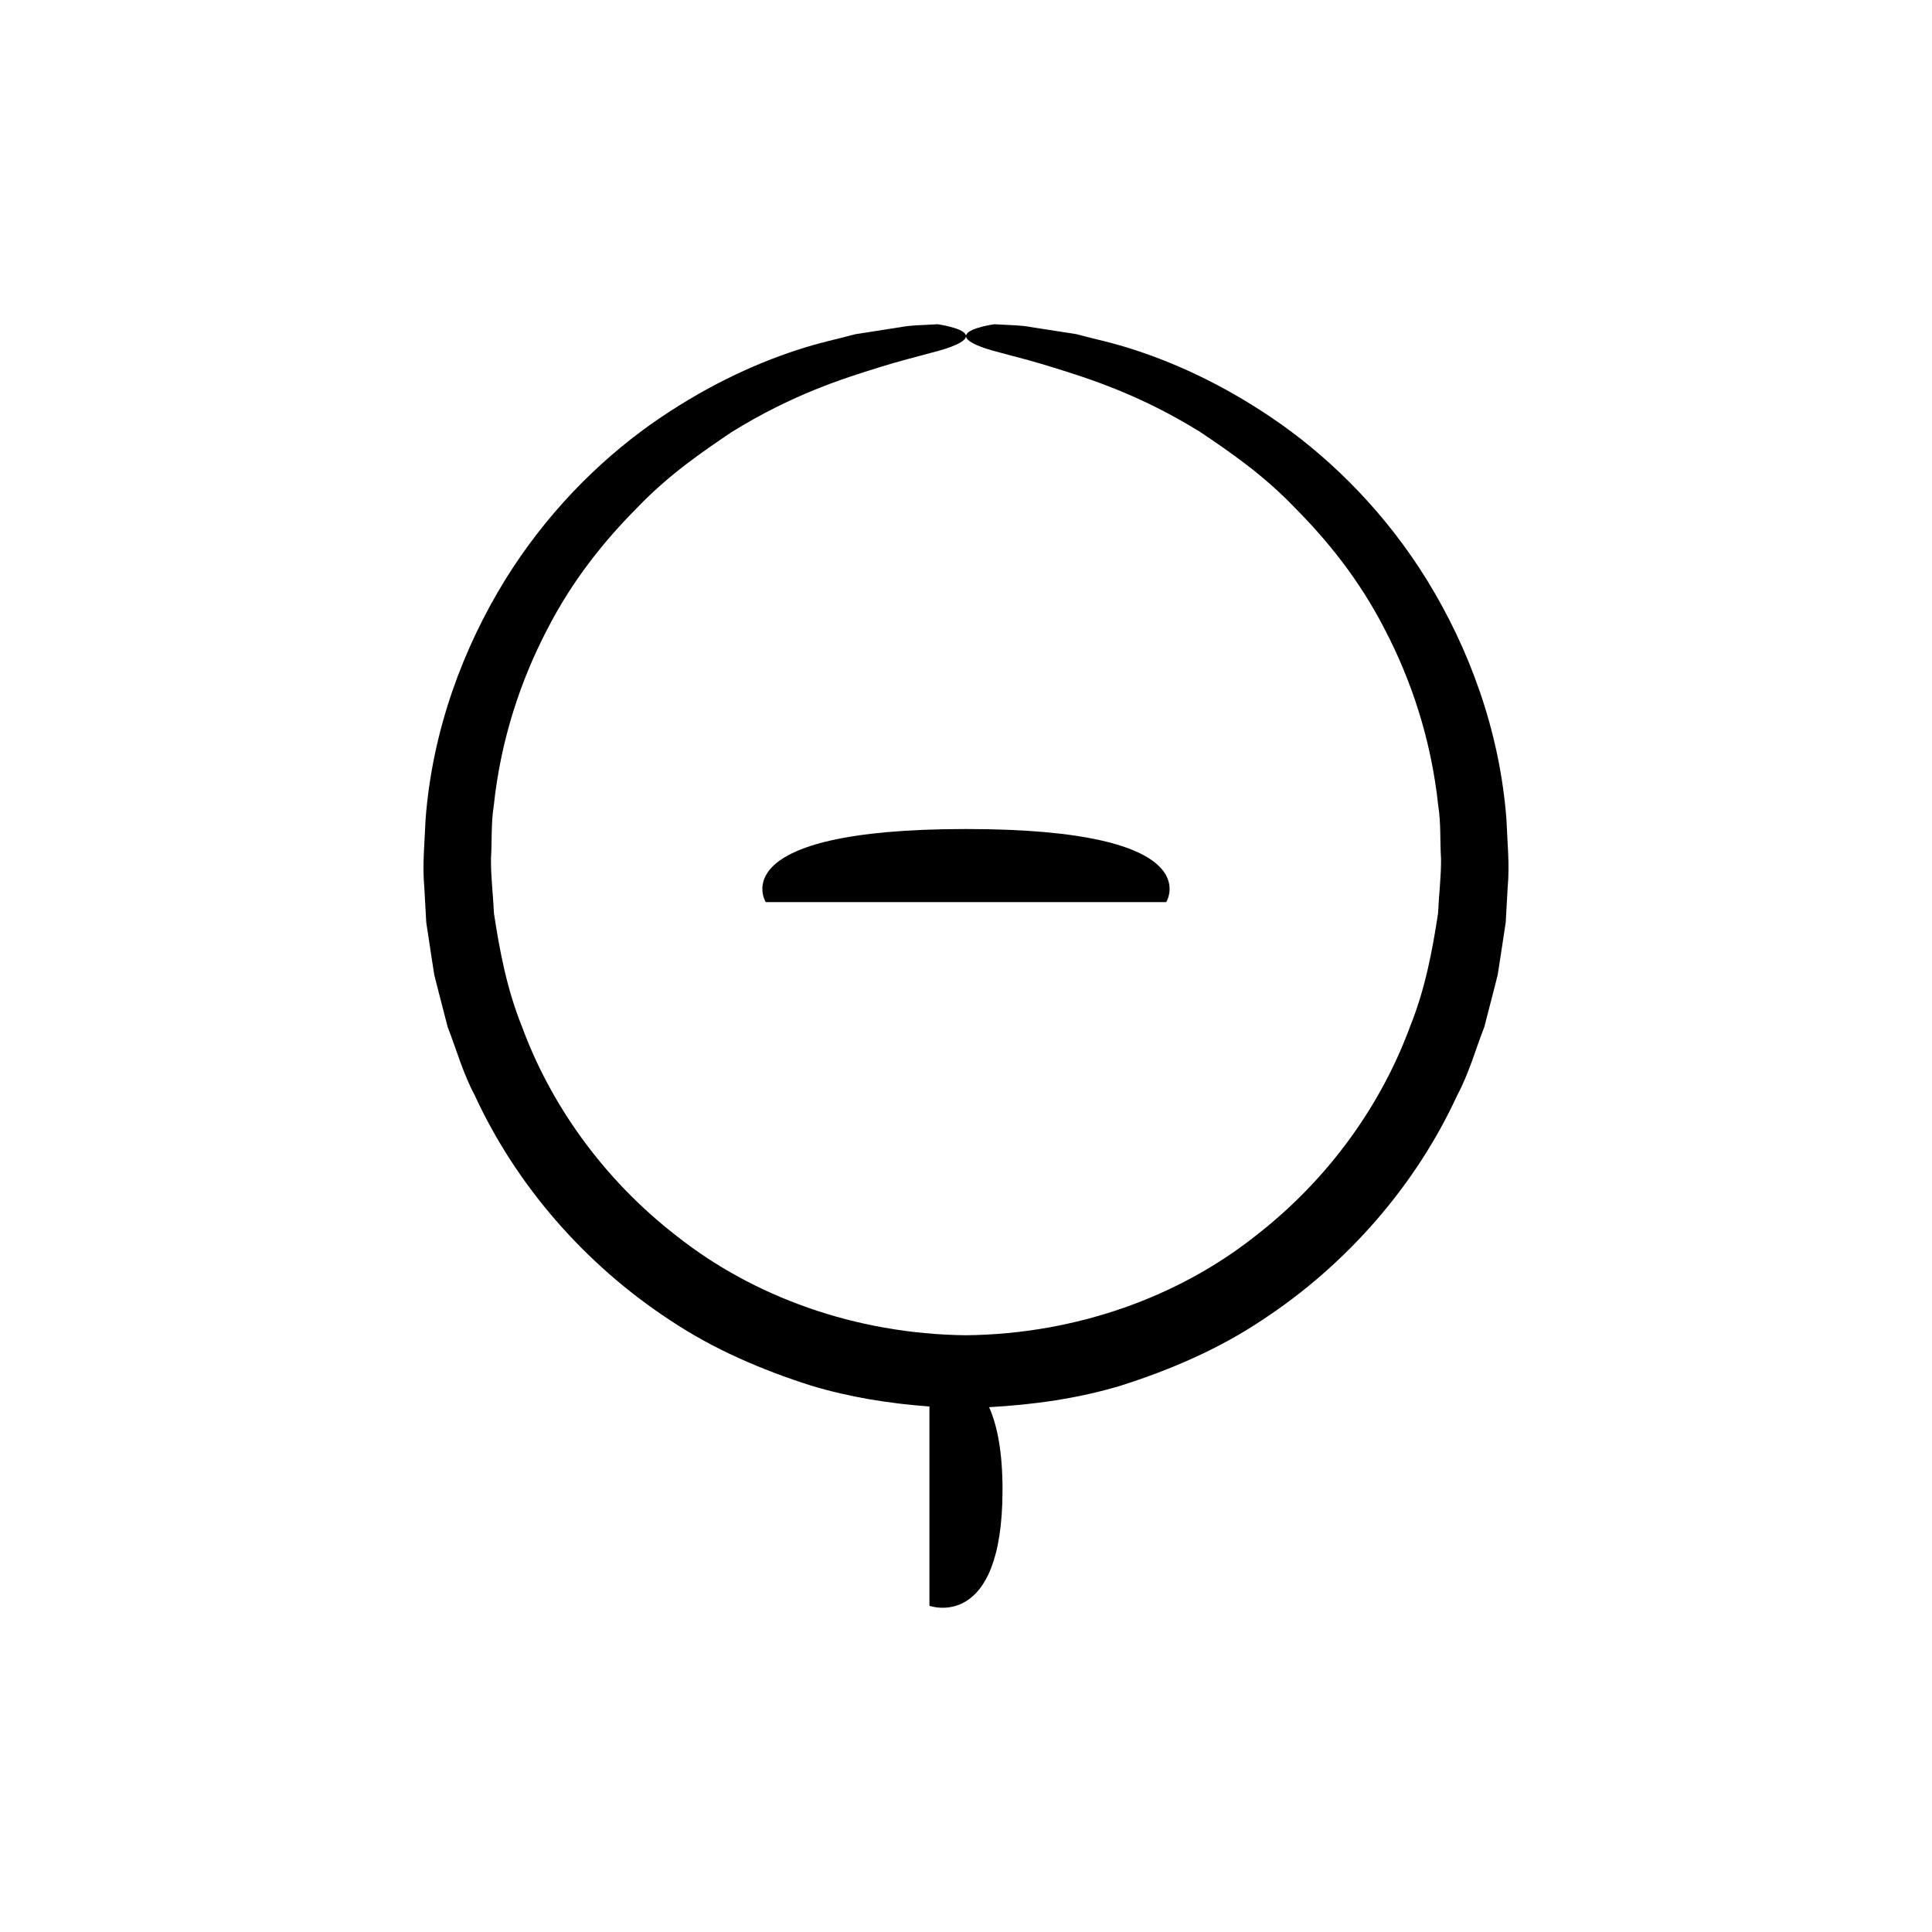 <?xml version="1.0" encoding="UTF-8"?>
<!-- Uploaded to: SVG Find, www.svgrepo.com, Generator: SVG Find Mixer Tools -->
<svg fill="#000000" width="800px" height="800px" version="1.1" viewBox="144 144 512 512" xmlns="http://www.w3.org/2000/svg">
 <g>
  <path d="m543.22 361.12c-1.809-23.844-10.102-45.555-20.949-63.227-10.938-17.746-24.742-31.449-38.477-41.258-13.797-9.789-27.324-16.066-38.875-19.828-5.75-1.941-11.098-3-15.645-4.25-4.66-0.727-8.625-1.344-11.84-1.844-3.207-0.602-5.715-0.512-7.387-0.656-1.676-0.086-2.543-0.129-2.543-0.129s-6.398 0.895-7.367 2.668c-0.5 0.883 0.336 1.98 3.777 3.289 3.43 1.367 9.516 2.484 19.145 5.481 9.539 2.965 22.957 7.164 39.012 17.113 7.801 5.262 16.652 11.285 25 20 8.457 8.488 17.074 18.98 23.891 32.277 6.891 13.188 12.324 28.973 14.211 46.969 0.711 4.465 0.418 9.137 0.715 13.848 0.047 4.727-0.566 9.555-0.793 14.488-1.488 9.762-3.375 19.973-7.414 29.988-7.406 20.156-21.148 40.215-41.266 55.711-19.914 15.688-46.809 25.77-76.414 26.098-29.605-0.332-56.496-10.414-76.414-26.098-20.117-15.496-33.859-35.551-41.266-55.711-4.039-10.016-5.926-20.227-7.414-29.988-0.227-4.934-0.84-9.762-0.793-14.488 0.297-4.711 0.004-9.383 0.715-13.848 1.883-17.996 7.32-33.781 14.211-46.969 6.816-13.297 15.434-23.789 23.891-32.277 8.348-8.715 17.199-14.738 25-20 16.059-9.949 29.473-14.148 39.012-17.113 9.633-2.996 15.715-4.113 19.145-5.481 3.441-1.309 4.277-2.406 3.777-3.289-0.969-1.773-7.367-2.668-7.367-2.668s-0.867 0.043-2.543 0.129c-1.672 0.145-4.18 0.055-7.387 0.656-3.215 0.5-7.18 1.117-11.84 1.844-4.547 1.25-9.895 2.309-15.645 4.25-11.547 3.762-25.078 10.039-38.875 19.828-13.734 9.809-27.539 23.516-38.477 41.258-10.848 17.676-19.145 39.383-20.949 63.23-0.227 5.953-0.895 11.988-0.332 18.098 0.168 3.055 0.34 6.125 0.512 9.215 0.465 3.062 0.93 6.141 1.398 9.238l0.723 4.656 1.164 4.59c0.793 3.066 1.59 6.148 2.387 9.242 2.328 5.949 4.039 12.23 7.121 17.984 10.863 23.668 29.043 44.824 51.906 59.785 11.387 7.598 24.164 13.098 37.32 17.281 10.184 3.066 20.723 4.742 31.328 5.523v52.816s19.371 7.051 19.371-30.746c0-10.312-1.465-17.203-3.562-21.891 11.809-0.648 23.57-2.293 34.891-5.703 13.16-4.184 25.934-9.684 37.32-17.281 22.863-14.965 41.043-36.117 51.906-59.785 3.082-5.754 4.793-12.035 7.121-17.984 0.801-3.098 1.598-6.176 2.387-9.242l1.164-4.59 0.723-4.656c0.469-3.098 0.938-6.176 1.402-9.238 0.172-3.09 0.34-6.16 0.512-9.215 0.57-6.113-0.098-12.148-0.324-18.102z"/>
  <path d="m346.93 383.07h106.13s12.164-19.371-53.062-19.371c-65.23 0.004-53.066 19.371-53.066 19.371z"/>
 </g>
</svg>